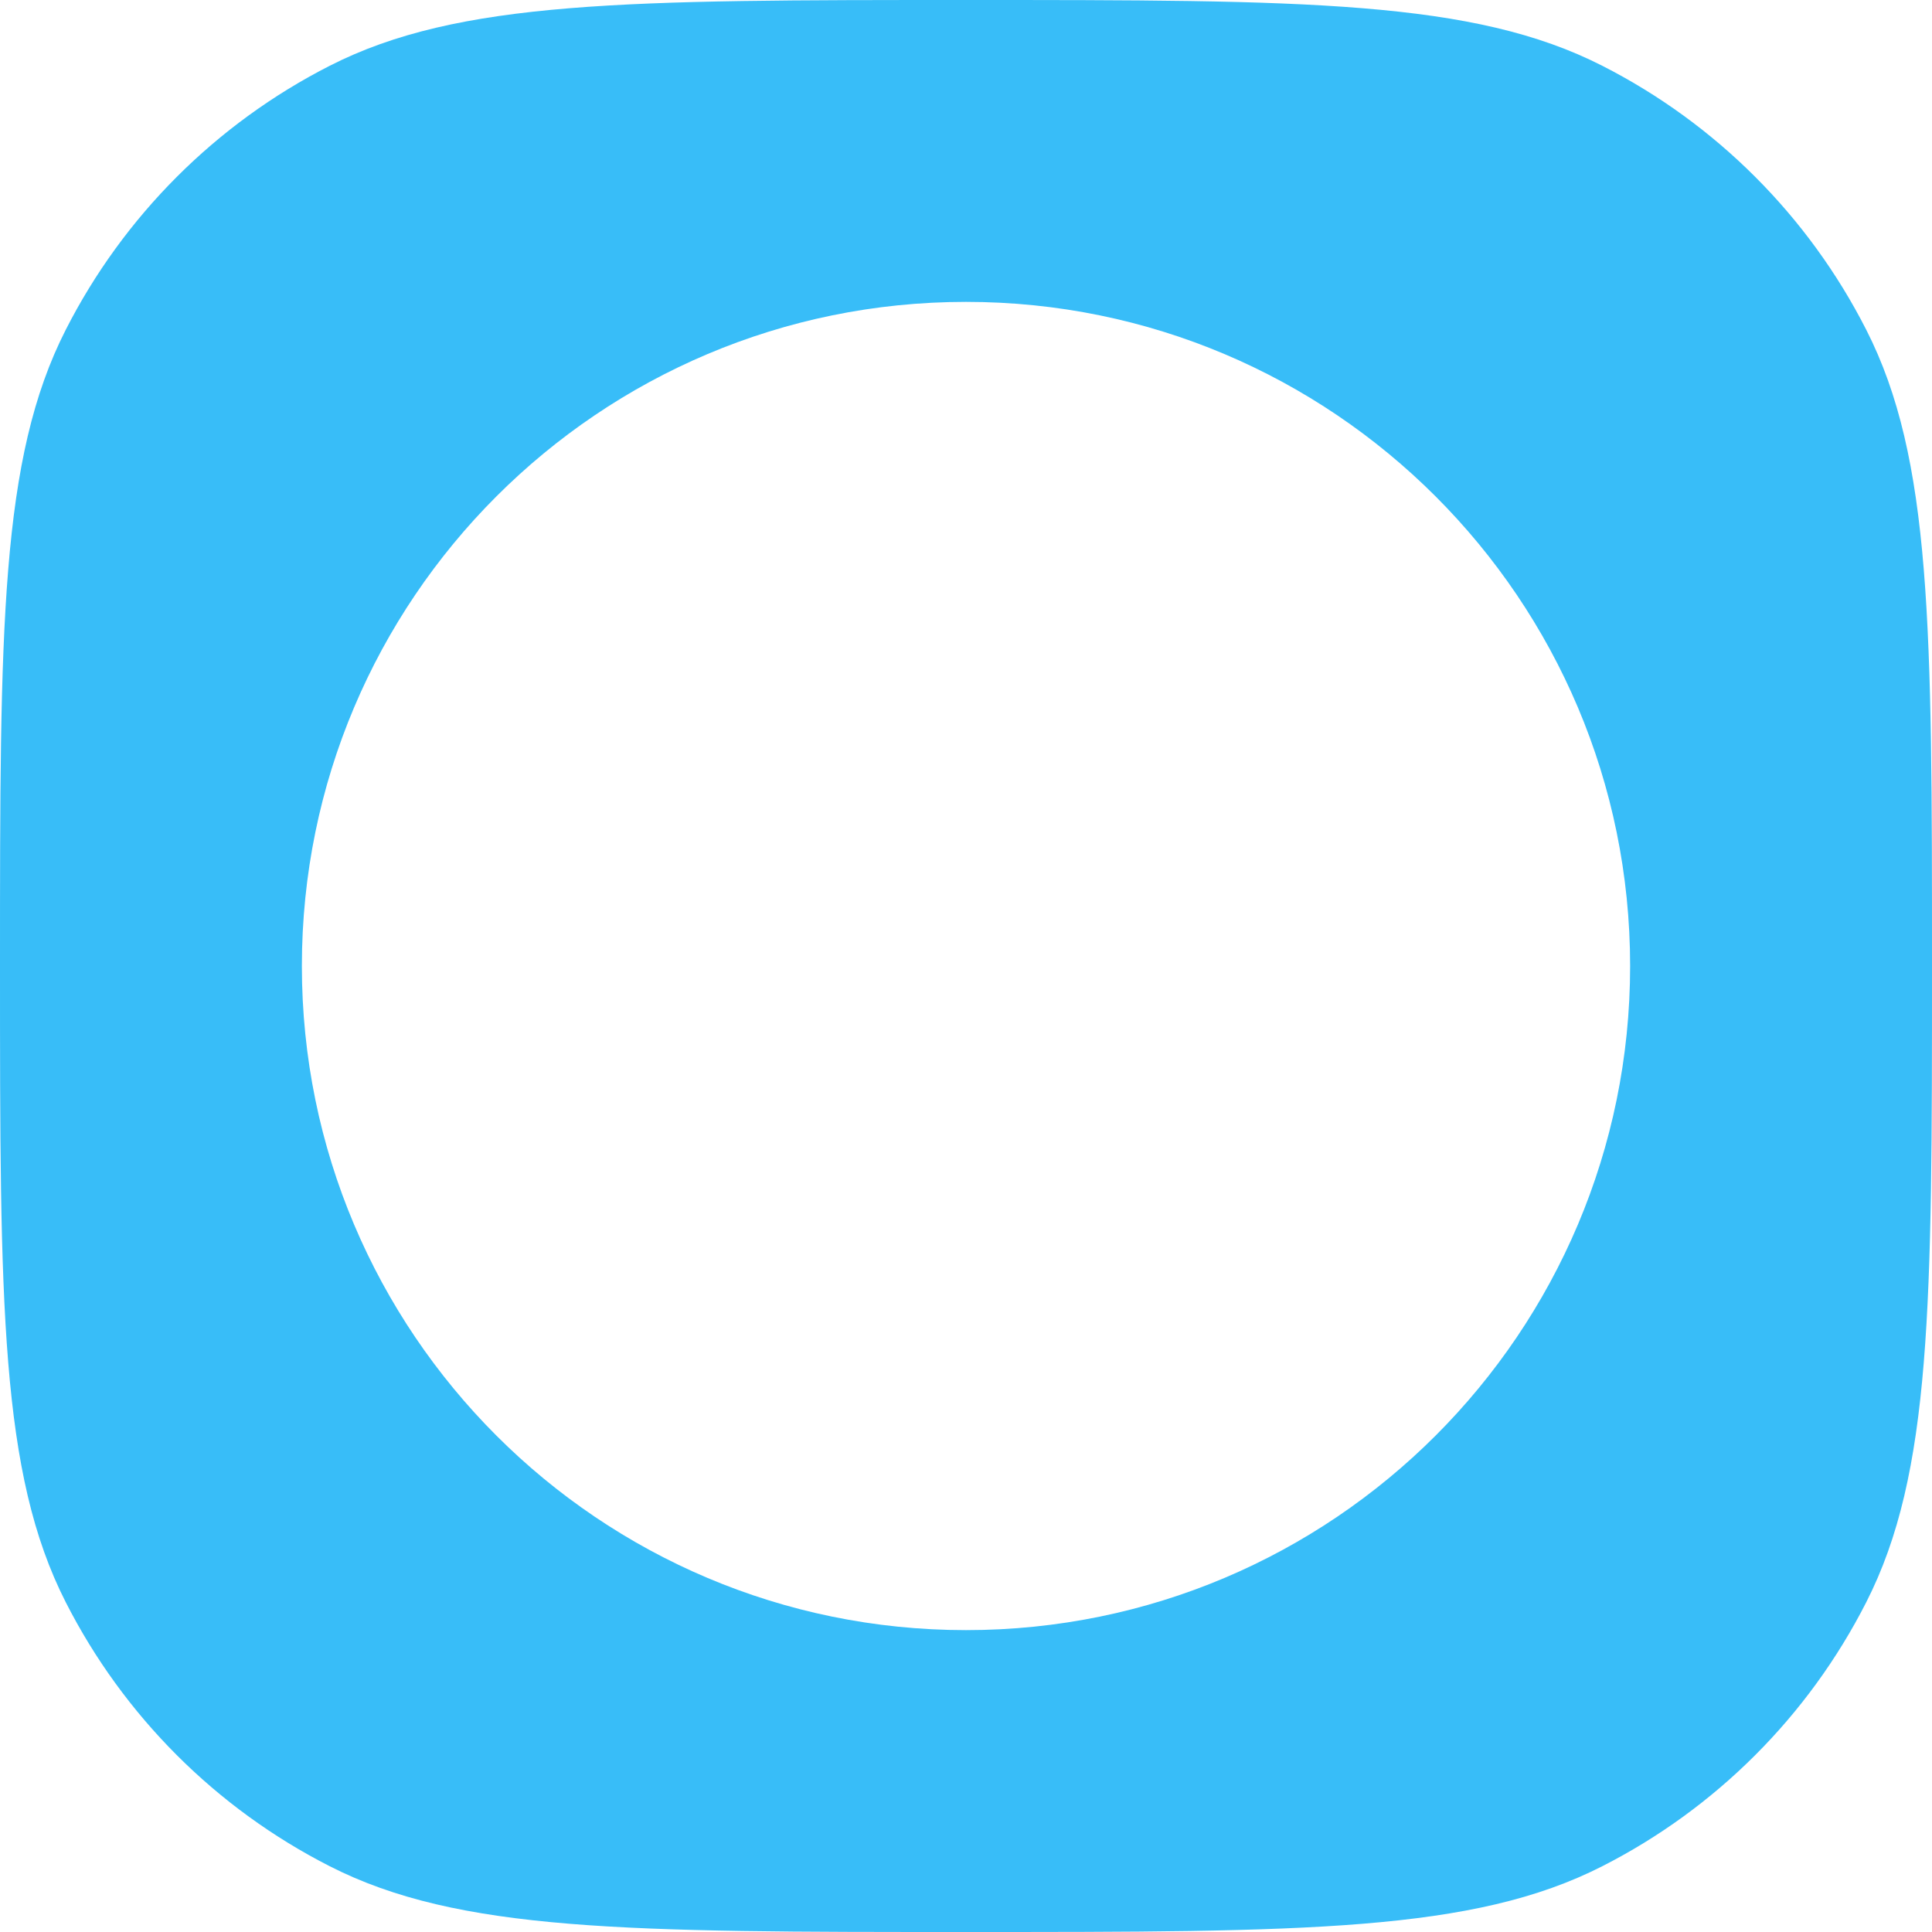 <svg width="64" height="64" viewBox="0 0 64 64" fill="none" xmlns="http://www.w3.org/2000/svg">
<path fill-rule="evenodd" clip-rule="evenodd" d="M2.18 10.92C0 15.198 0 20.799 0 32C0 43.201 0 48.802 2.18 53.08C4.097 56.843 7.157 59.903 10.92 61.82C15.198 64 20.799 64 32 64C43.201 64 48.802 64 53.08 61.82C56.843 59.903 59.903 56.843 61.82 53.08C64 48.802 64 43.201 64 32C64 20.799 64 15.198 61.82 10.92C59.903 7.157 56.843 4.097 53.08 2.18C48.802 0 43.201 0 32 0C20.799 0 15.198 0 10.92 2.18C7.157 4.097 4.097 7.157 2.18 10.92ZM32 54C44.15 54 54 44.15 54 32C54 19.85 44.15 10 32 10C19.85 10 10 19.85 10 32C10 44.15 19.85 54 32 54Z" fill="#38BDF8"/>
</svg>
